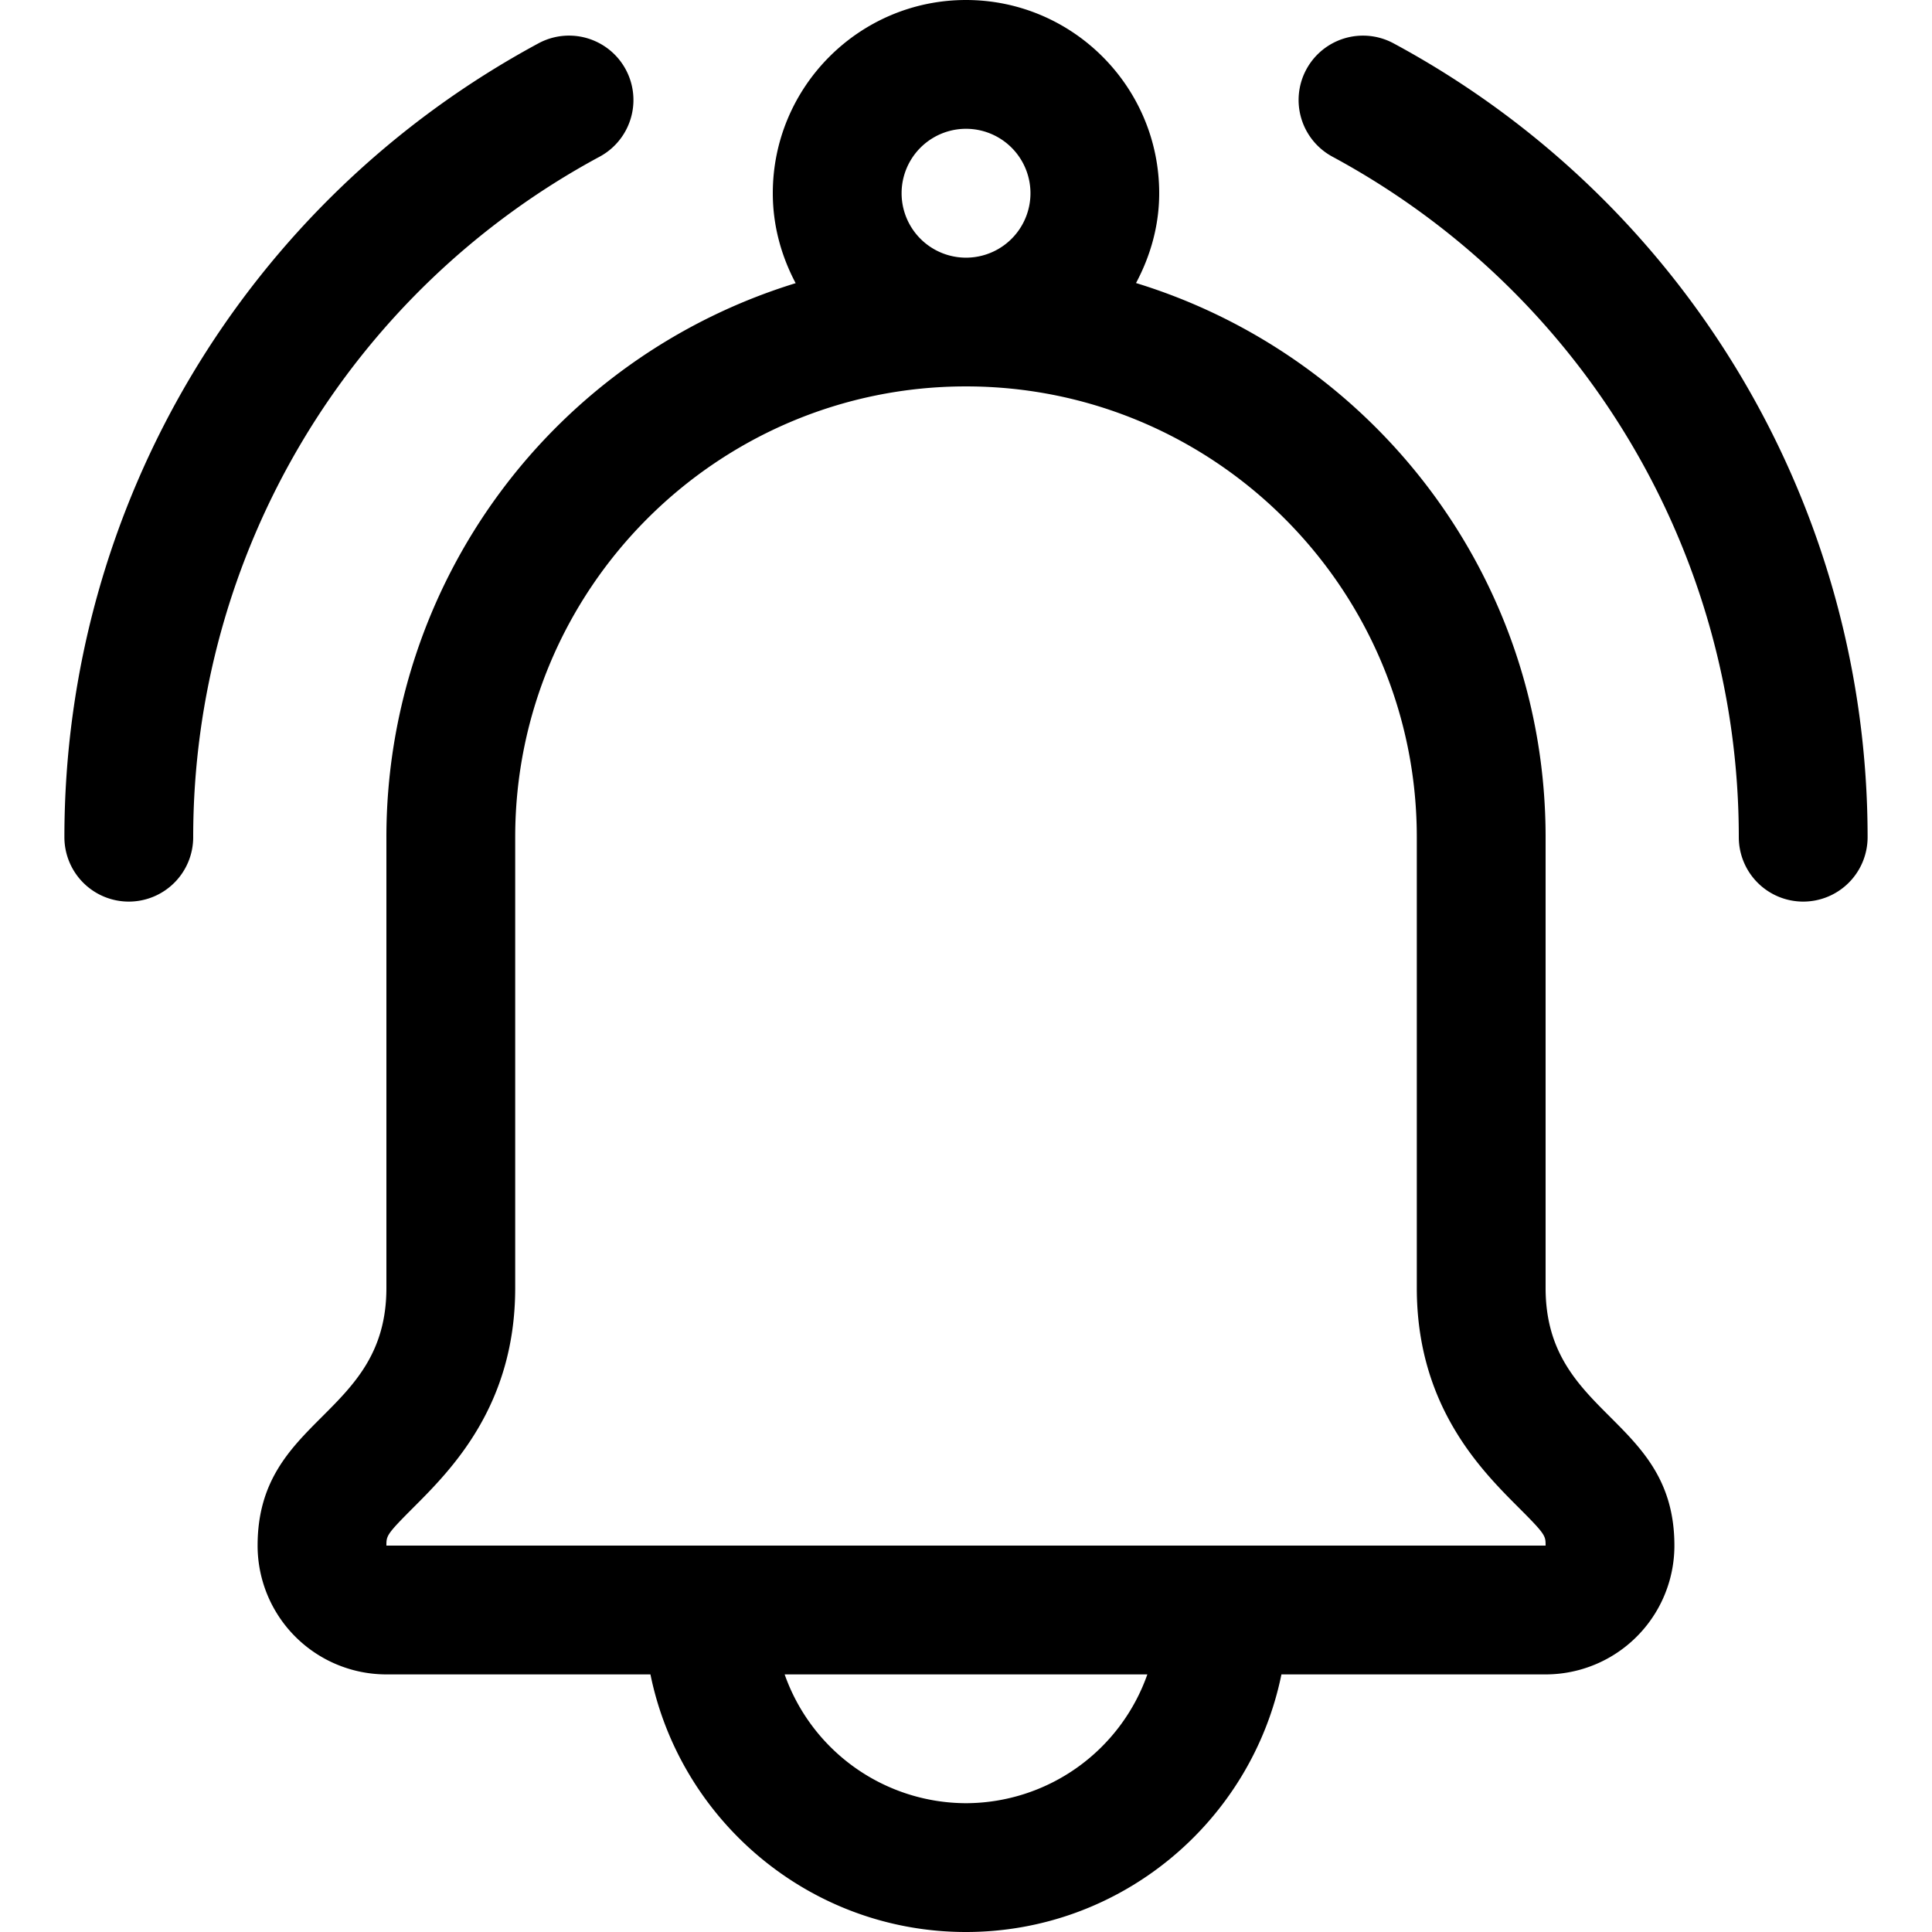 <svg xmlns="http://www.w3.org/2000/svg" viewBox="0 0 30 30"><path d="M24 20v-7c0-4.052-2.678-7.476-6.36-8.605.223-.418.36-.889.36-1.395 0-1.654-1.346-3-3-3s-3 1.346-3 3c0 .506.133.978.355 1.397A9 9 0 0 0 6 13v7c0 2-2 2-2 4a2 2 0 0 0 2 2h4.1c.465 2.28 2.485 4 4.899 4s4.434-1.72 4.899-4H24a2 2 0 0 0 2-2c0-2-2-2-2-4M14 3a1 1 0 1 1 2.001.001A1 1 0 0 1 14 3m1 25a2.995 2.995 0 0 1-2.816-2h5.632A2.995 2.995 0 0 1 15 28m-9-4c0-.152 0-.172.414-.586C7.007 22.821 8 21.828 8 20v-7c0-3.86 3.14-7 7-7s7 3.14 7 7v7c0 1.828.993 2.821 1.586 3.414.414.414.414.434.414.586zM2 14a1 1 0 0 1-1-1C1 7.847 3.82 3.123 8.361.673a.999.999 0 1 1 .95 1.76A12 12 0 0 0 3 13a1 1 0 0 1-1 1m26 0a1 1 0 0 1-1-1c0-4.417-2.418-8.466-6.31-10.567a.999.999 0 1 1 .949-1.76A14 14 0 0 1 29 13a1 1 0 0 1-1 1"/></svg>